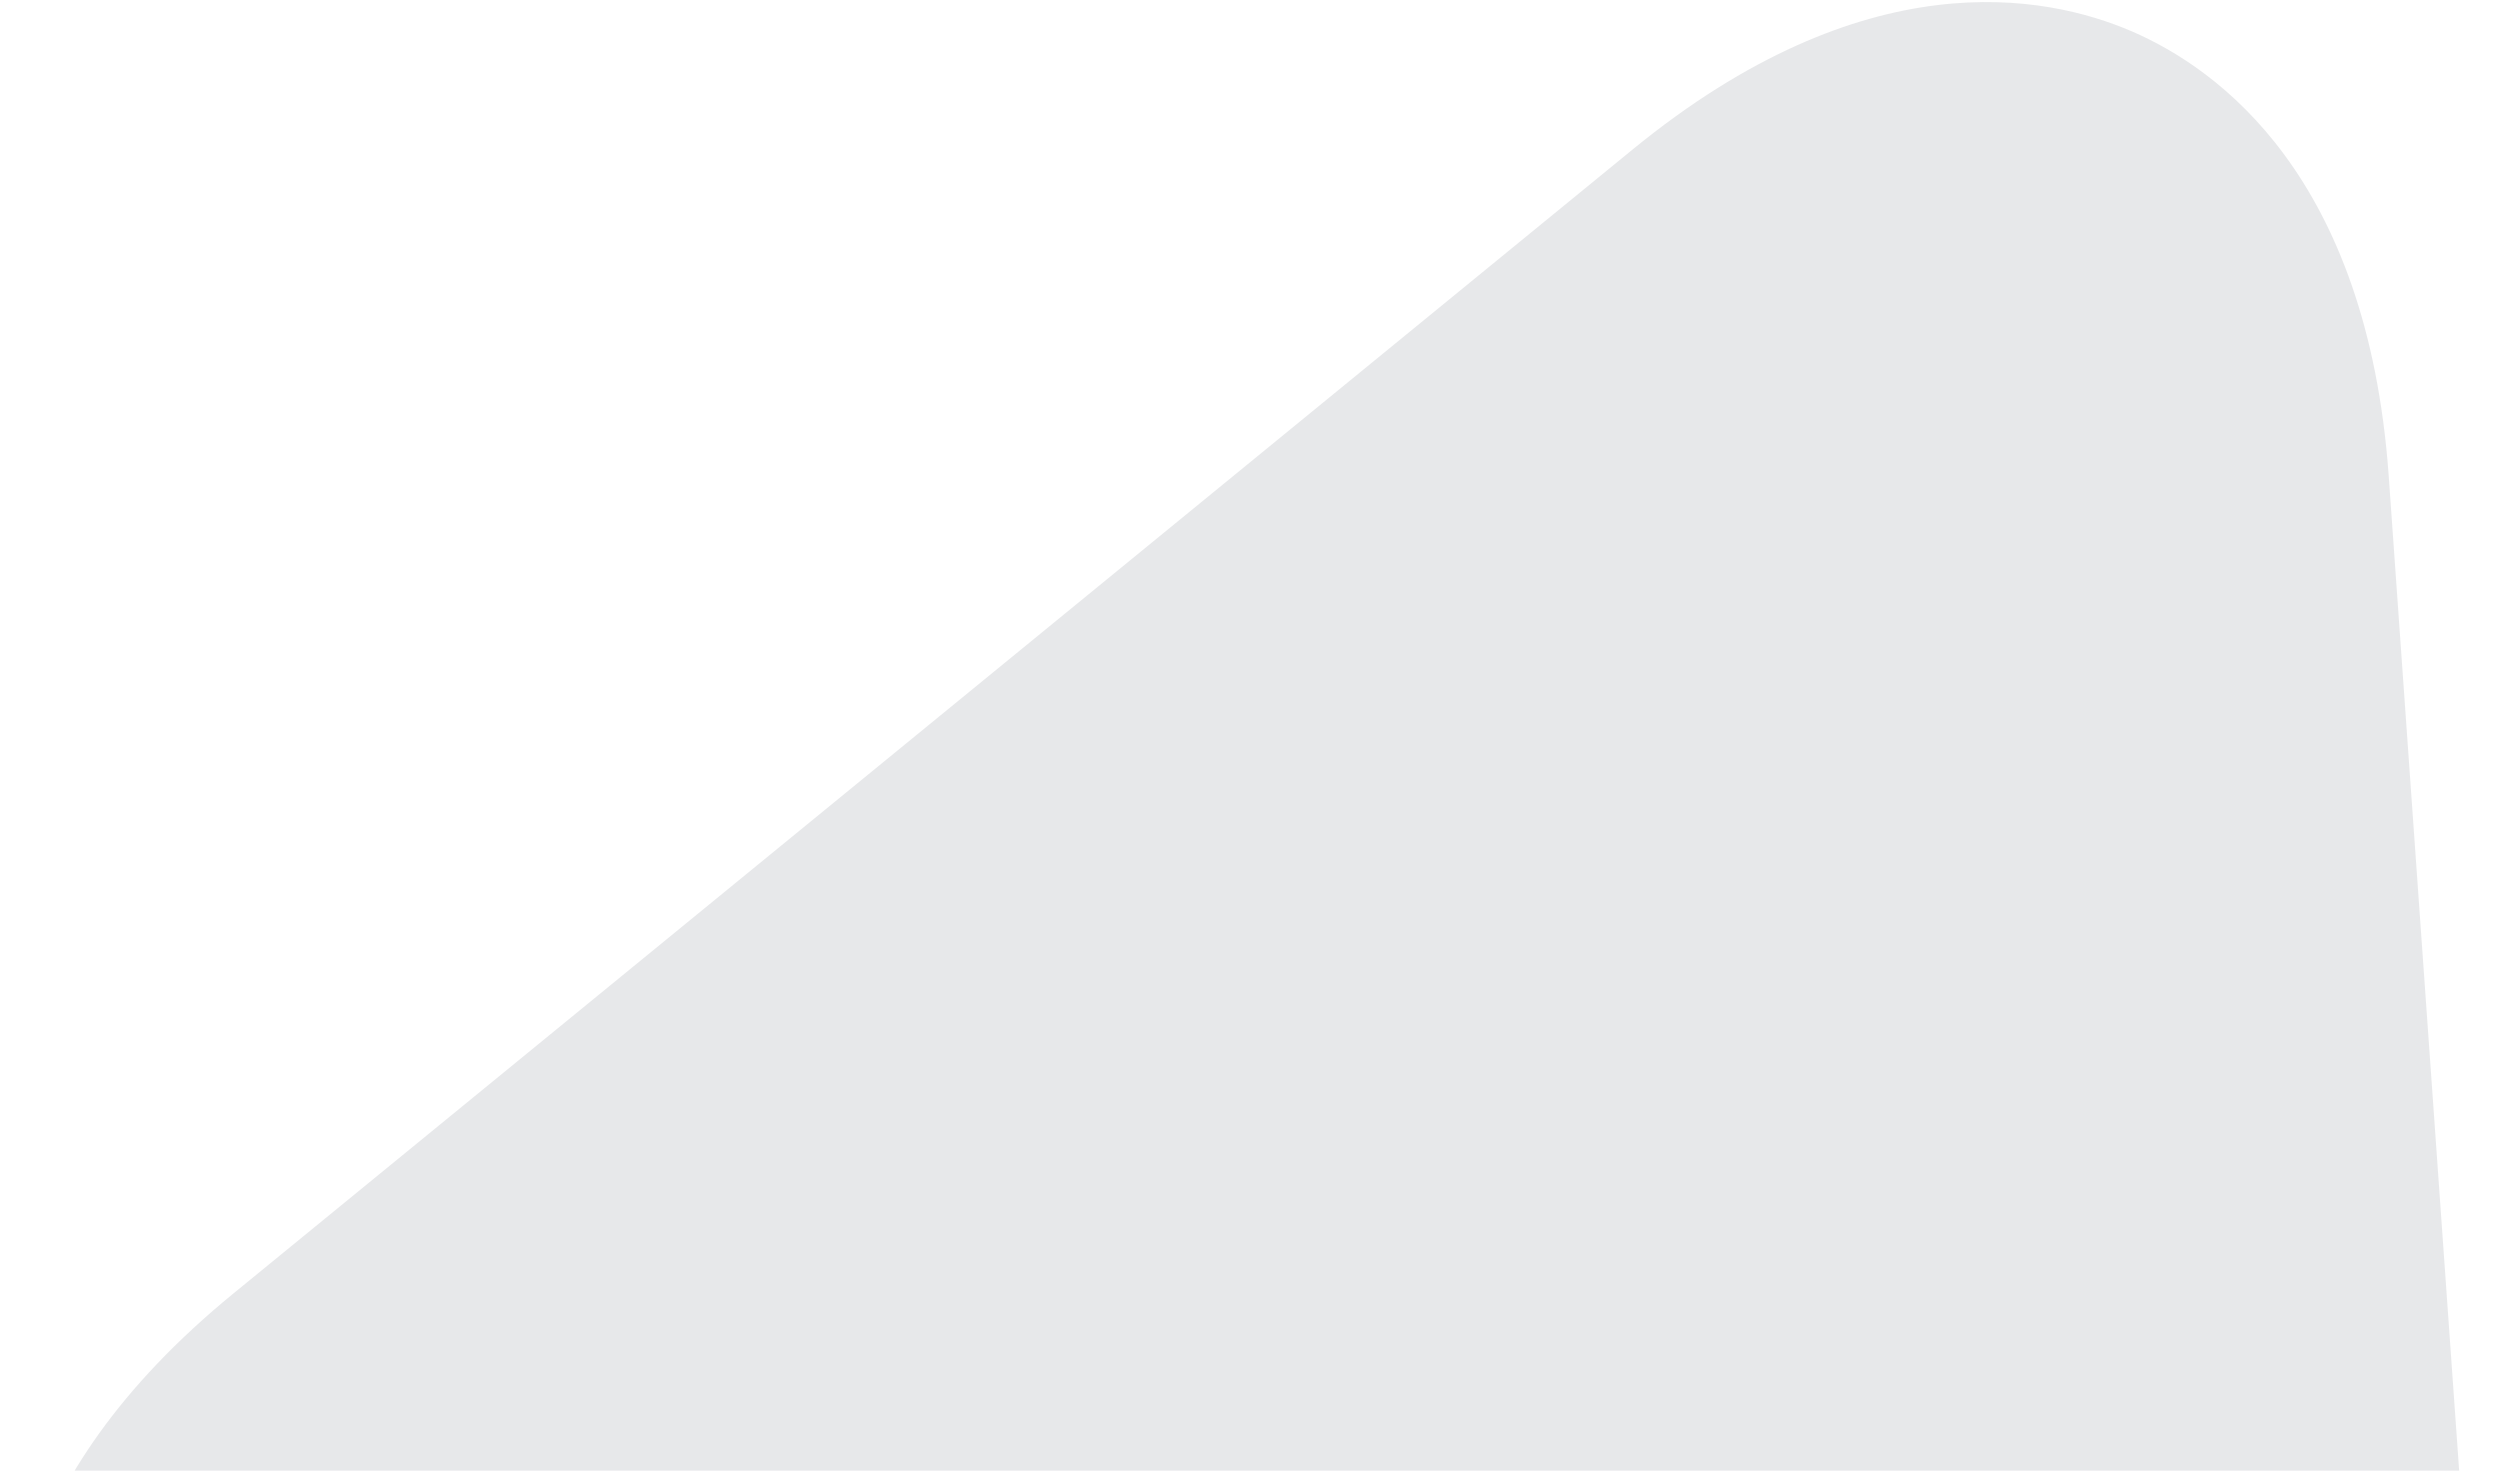 <svg width="221" height="130" viewBox="0 0 221 130" fill="none" xmlns="http://www.w3.org/2000/svg">
<path opacity="0.1" d="M188.45 2.77C180.78 -0.53 164.85 -3.58 144.33 13.21L20.65 114.33C0.12 131.11 -0.06 147.33 1.65 155.5C3.36 163.67 10.07 178.44 35.65 185.5L154.49 218.5C172.49 223.5 189.99 220.5 202.41 210.39C214.83 200.28 221.19 183.71 219.87 165.04L211.16 42.04C209.26 15.58 196.12 6.08 188.45 2.77Z" fill="#101C2E"/>
</svg>
